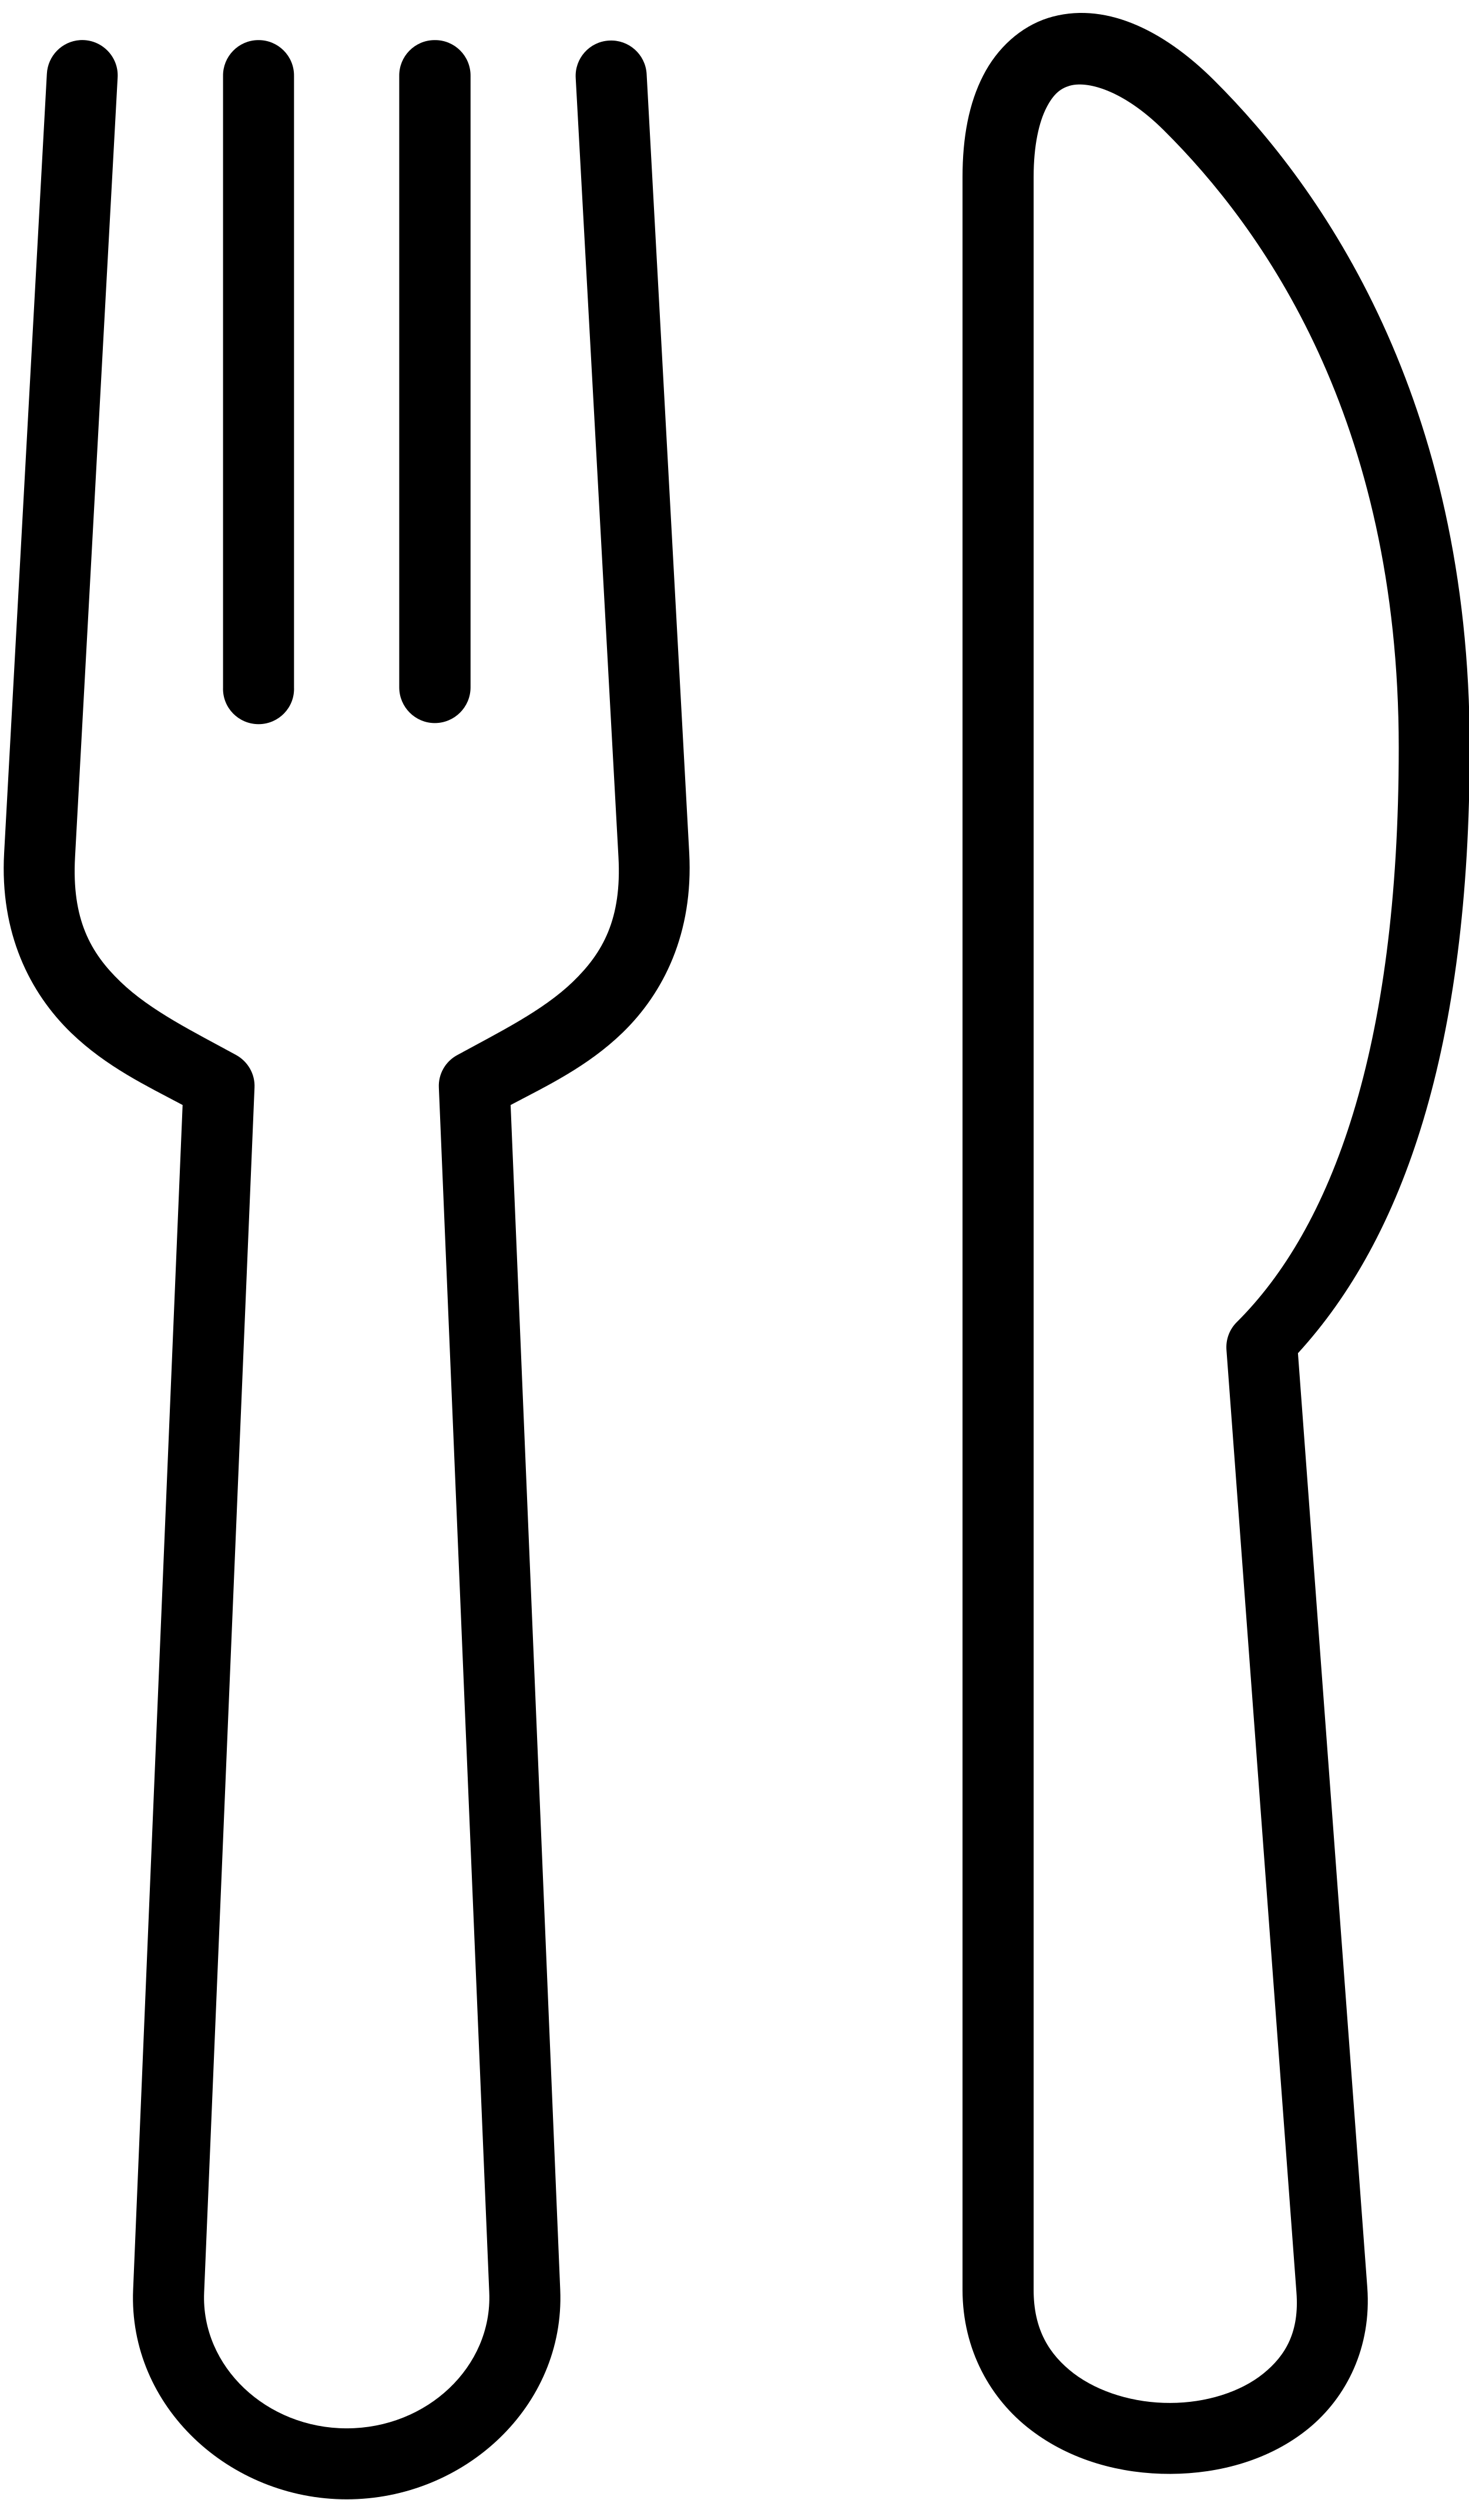 <?xml version="1.0" encoding="UTF-8"?><svg xmlns="http://www.w3.org/2000/svg" xmlns:xlink="http://www.w3.org/1999/xlink" height="79.8" preserveAspectRatio="xMidYMid meet" version="1.0" viewBox="21.5 4.9 46.9 79.8" width="46.9" zoomAndPan="magnify"><g id="change1_1"><path clip-rule="evenodd" d="M24.059,6.18c-0.579,0.036-1.036,0.503-1.063,1.083l-1.364,24.869 c-0.142,2.557,0.822,4.464,2.14,5.74c1.125,1.084,2.412,1.692,3.558,2.302L25.75,77.997c-0.155,3.734,3.084,6.687,6.819,6.687 c3.738,0,6.973-2.953,6.817-6.687l-1.584-37.823c1.152-0.609,2.444-1.218,3.568-2.302c1.318-1.276,2.27-3.183,2.135-5.74 l-1.36-24.869c-0.036-0.626-0.572-1.104-1.197-1.068c-0.625,0.032-1.104,0.568-1.068,1.193l1.365,24.87 c0.109,1.984-0.5,3.057-1.453,3.98c-0.959,0.926-2.344,1.604-3.693,2.342c-0.38,0.204-0.609,0.609-0.588,1.037l1.609,38.468 c0.099,2.365-1.989,4.333-4.551,4.333c-2.558,0-4.652-1.968-4.552-4.333l1.609-38.468c0.02-0.428-0.209-0.828-0.584-1.037 c-1.35-0.739-2.74-1.416-3.697-2.342c-0.959-0.923-1.558-1.996-1.449-3.98l1.359-24.87C25.303,6.71,24.742,6.142,24.059,6.18z" fill="inherit" fill-rule="evenodd"/></g><g id="change1_2"><path clip-rule="evenodd" d="M29.736,6.18c-0.625,0.009-1.125,0.525-1.115,1.15v19.511 c-0.026,0.646,0.49,1.176,1.135,1.176c0.641,0,1.158-0.531,1.131-1.176V7.33C30.897,6.689,30.376,6.169,29.736,6.18z" fill="inherit" fill-rule="evenodd"/></g><g id="change1_3"><path clip-rule="evenodd" d="M35.371,6.18c-0.629,0.004-1.135,0.519-1.125,1.15v19.511 c0,0.629,0.509,1.141,1.135,1.141c0.631,0,1.142-0.511,1.142-1.141V7.33C36.532,6.689,36.012,6.169,35.371,6.18z" fill="inherit" fill-rule="evenodd"/></g><g id="change1_4"><path clip-rule="evenodd" d="M55.636,7.642c0.548-0.172,1.704,0.109,3.021,1.417 c3.156,3.135,7.5,9.198,7.5,19.708c0,9.688-2.167,15.355-5.172,18.339c-0.235,0.234-0.354,0.557-0.328,0.891l2.234,30.083 c0.094,1.24-0.328,2-1.057,2.589c-0.724,0.588-1.833,0.938-2.975,0.938c-1.14,0.005-2.28-0.338-3.078-0.942 c-0.792-0.609-1.281-1.407-1.281-2.667V10.554c0-1.032,0.178-1.765,0.407-2.213C55.132,7.898,55.36,7.726,55.636,7.642z M54.954,5.476c-0.874,0.282-1.614,0.954-2.063,1.833c-0.453,0.88-0.661,1.959-0.661,3.246v67.442c0,1.921,0.901,3.5,2.183,4.474 c1.276,0.975,2.875,1.407,4.458,1.401c1.578-0.006,3.172-0.448,4.396-1.442c1.229-1,2.027-2.609,1.886-4.511l-2.214-29.822 c3.36-3.672,5.484-9.719,5.484-19.328c0-11.14-4.697-17.864-8.167-21.312C58.605,5.815,56.715,4.924,54.954,5.476z" fill="inherit" fill-rule="evenodd"/></g></svg>